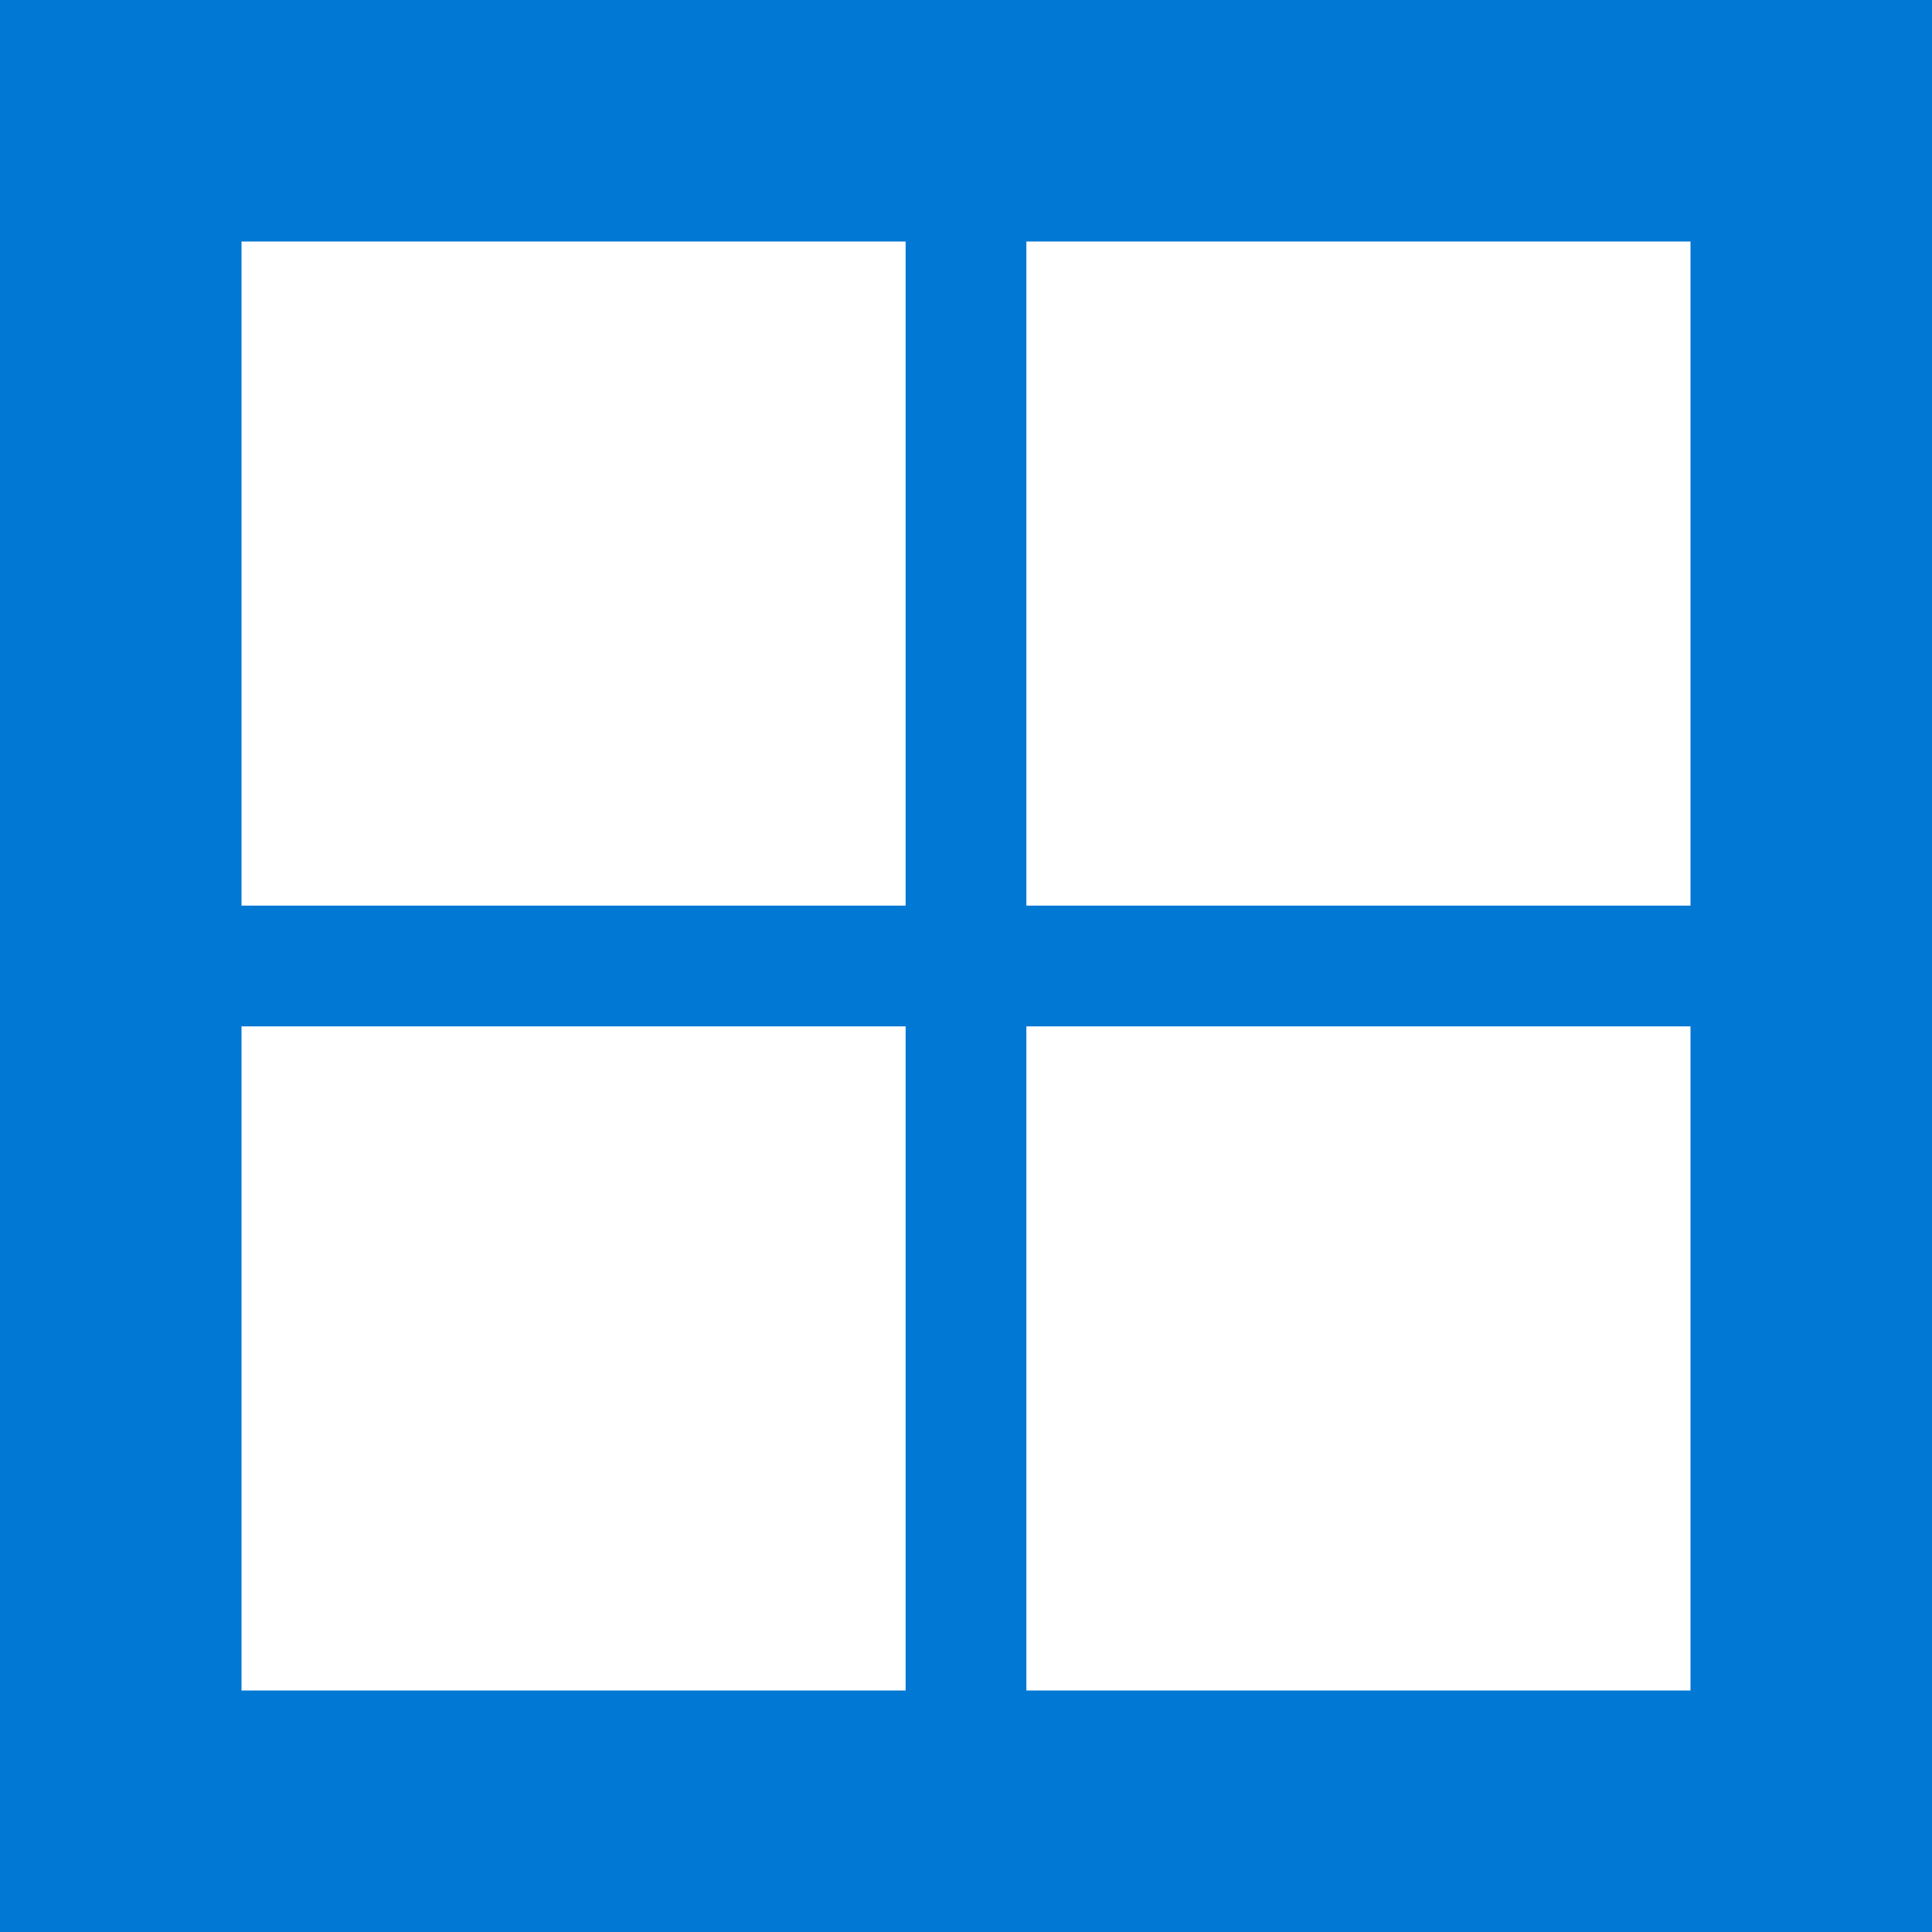 <svg width="64" height="64" viewBox="0 0 64 64" xmlns="http://www.w3.org/2000/svg" fill="none">
  <rect width="64" height="64" fill="#0078D4"/>
  <g fill="white">
    <rect x="8" y="8" width="22" height="22"/>
    <rect x="34" y="8" width="22" height="22"/>
    <rect x="8" y="34" width="22" height="22"/>
    <rect x="34" y="34" width="22" height="22"/>
  </g>
</svg>
